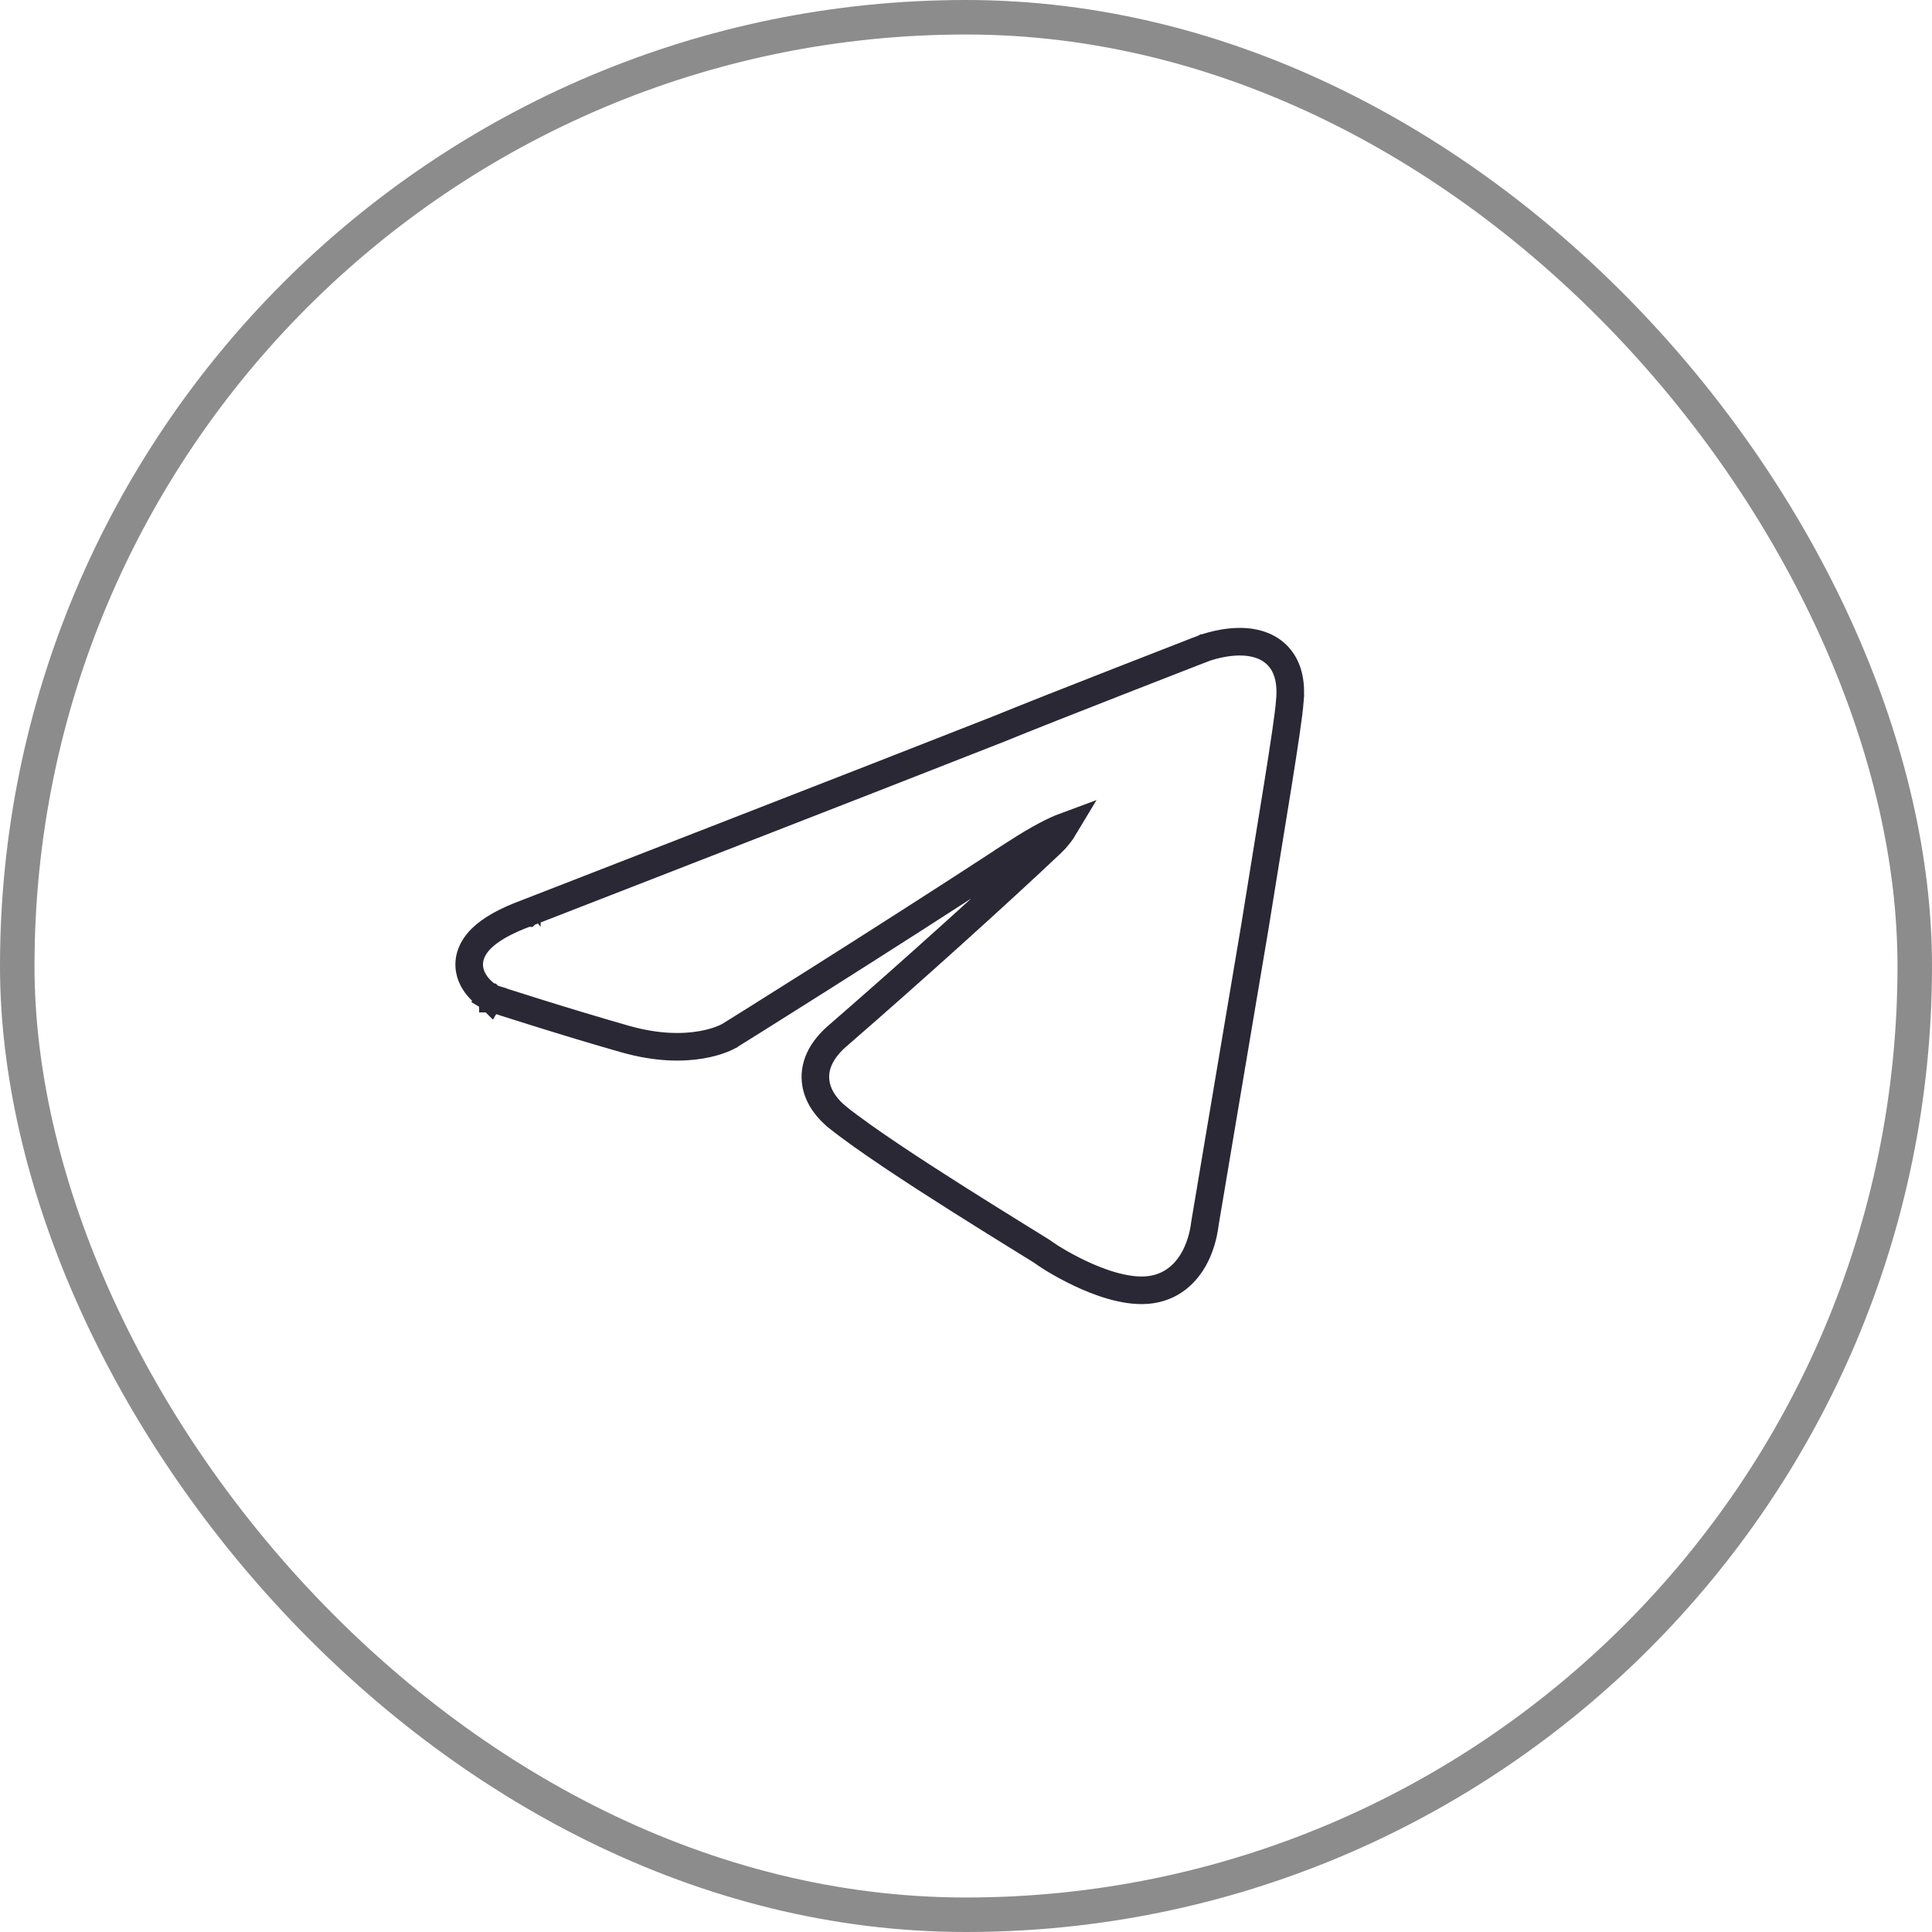 <?xml version="1.0" encoding="UTF-8"?> <svg xmlns="http://www.w3.org/2000/svg" width="56" height="56" viewBox="0 0 56 56" fill="none"><rect x="0.5" y="0.5" width="55" height="55" rx="27.5" stroke="#1A1A1A" stroke-opacity="0.5"></rect><path d="M36.118 18.607C36.426 18.633 36.791 18.734 37.059 19.032C37.33 19.334 37.436 19.763 37.388 20.301L37.389 20.302C37.328 21.103 36.852 23.864 36.385 26.791V26.794C36.032 28.881 35.664 31.066 35.385 32.728C35.245 33.559 35.128 34.26 35.045 34.753C35.004 34.999 34.971 35.194 34.948 35.327C34.937 35.394 34.929 35.445 34.923 35.48C34.92 35.496 34.918 35.51 34.917 35.519C34.917 35.52 34.916 35.52 34.916 35.522C34.916 35.523 34.916 35.525 34.916 35.526C34.914 35.539 34.912 35.557 34.909 35.578C34.903 35.621 34.892 35.681 34.877 35.753C34.846 35.895 34.793 36.09 34.702 36.295C34.523 36.7 34.164 37.208 33.489 37.358C33.16 37.432 32.805 37.4 32.477 37.327C32.144 37.254 31.809 37.133 31.508 37.001C30.92 36.744 30.415 36.429 30.231 36.292L30.227 36.289C30.223 36.287 30.217 36.283 30.211 36.279C30.198 36.271 30.181 36.26 30.16 36.246C30.118 36.219 30.061 36.184 29.991 36.141C29.852 36.054 29.665 35.939 29.44 35.8C28.992 35.522 28.398 35.154 27.765 34.753C26.504 33.955 25.059 33.011 24.274 32.383L24.273 32.381C24.038 32.191 23.727 31.861 23.651 31.413C23.569 30.924 23.785 30.43 24.327 29.981C26.439 28.149 28.959 25.874 30.481 24.434C30.622 24.301 30.762 24.123 30.861 23.957C30.571 24.064 30.116 24.293 29.445 24.725L29.446 24.726C27.357 26.09 25.282 27.413 23.73 28.395C22.955 28.885 22.31 29.291 21.858 29.574C21.633 29.716 21.455 29.826 21.334 29.901C21.274 29.939 21.227 29.968 21.196 29.987C21.181 29.997 21.168 30.005 21.16 30.01C21.156 30.012 21.153 30.014 21.151 30.016L21.149 30.017H21.148L21.141 30.021L21.139 30.023L21.137 30.024C21.135 30.025 21.134 30.026 21.132 30.027C21.128 30.03 21.122 30.032 21.116 30.035C21.104 30.042 21.088 30.05 21.068 30.06C21.029 30.079 20.975 30.103 20.906 30.13C20.767 30.183 20.568 30.244 20.312 30.287C19.799 30.373 19.062 30.385 18.123 30.118C17.236 29.866 16.277 29.573 15.541 29.343C15.172 29.228 14.859 29.128 14.638 29.058C14.527 29.022 14.44 28.994 14.38 28.975C14.35 28.965 14.326 28.957 14.31 28.952C14.303 28.95 14.297 28.948 14.293 28.946C14.291 28.946 14.289 28.946 14.288 28.945H14.287V28.944L14.245 28.931L14.207 28.908L14.41 28.564L14.206 28.908L14.205 28.907C14.204 28.907 14.203 28.907 14.202 28.906C14.2 28.905 14.199 28.904 14.196 28.902C14.191 28.899 14.185 28.895 14.178 28.891C14.163 28.881 14.143 28.867 14.12 28.851C14.075 28.817 14.012 28.769 13.948 28.706C13.828 28.588 13.657 28.382 13.611 28.099C13.561 27.785 13.678 27.473 13.956 27.199C14.22 26.939 14.644 26.696 15.266 26.466H15.267C15.268 26.465 15.268 26.464 15.27 26.464C15.27 26.463 15.271 26.463 15.273 26.463C15.277 26.461 15.285 26.459 15.295 26.455C15.314 26.448 15.343 26.436 15.38 26.422C15.455 26.393 15.567 26.349 15.709 26.294C15.994 26.183 16.406 26.023 16.91 25.827C17.919 25.435 19.3 24.897 20.792 24.316C23.773 23.156 27.193 21.822 28.958 21.126C29.638 20.846 31.127 20.26 32.441 19.746C33.099 19.489 33.715 19.249 34.166 19.073C34.392 18.985 34.576 18.913 34.704 18.863C34.768 18.838 34.819 18.82 34.852 18.807L34.901 18.787L34.903 18.786H34.904L34.911 18.783H34.912L34.915 18.782C34.917 18.782 34.919 18.78 34.922 18.779C34.928 18.777 34.935 18.775 34.944 18.771C34.963 18.765 34.99 18.757 35.023 18.747C35.088 18.727 35.18 18.7 35.29 18.676C35.505 18.628 35.808 18.582 36.118 18.607Z" stroke="#2A2835" stroke-width="0.8"></path></svg> 